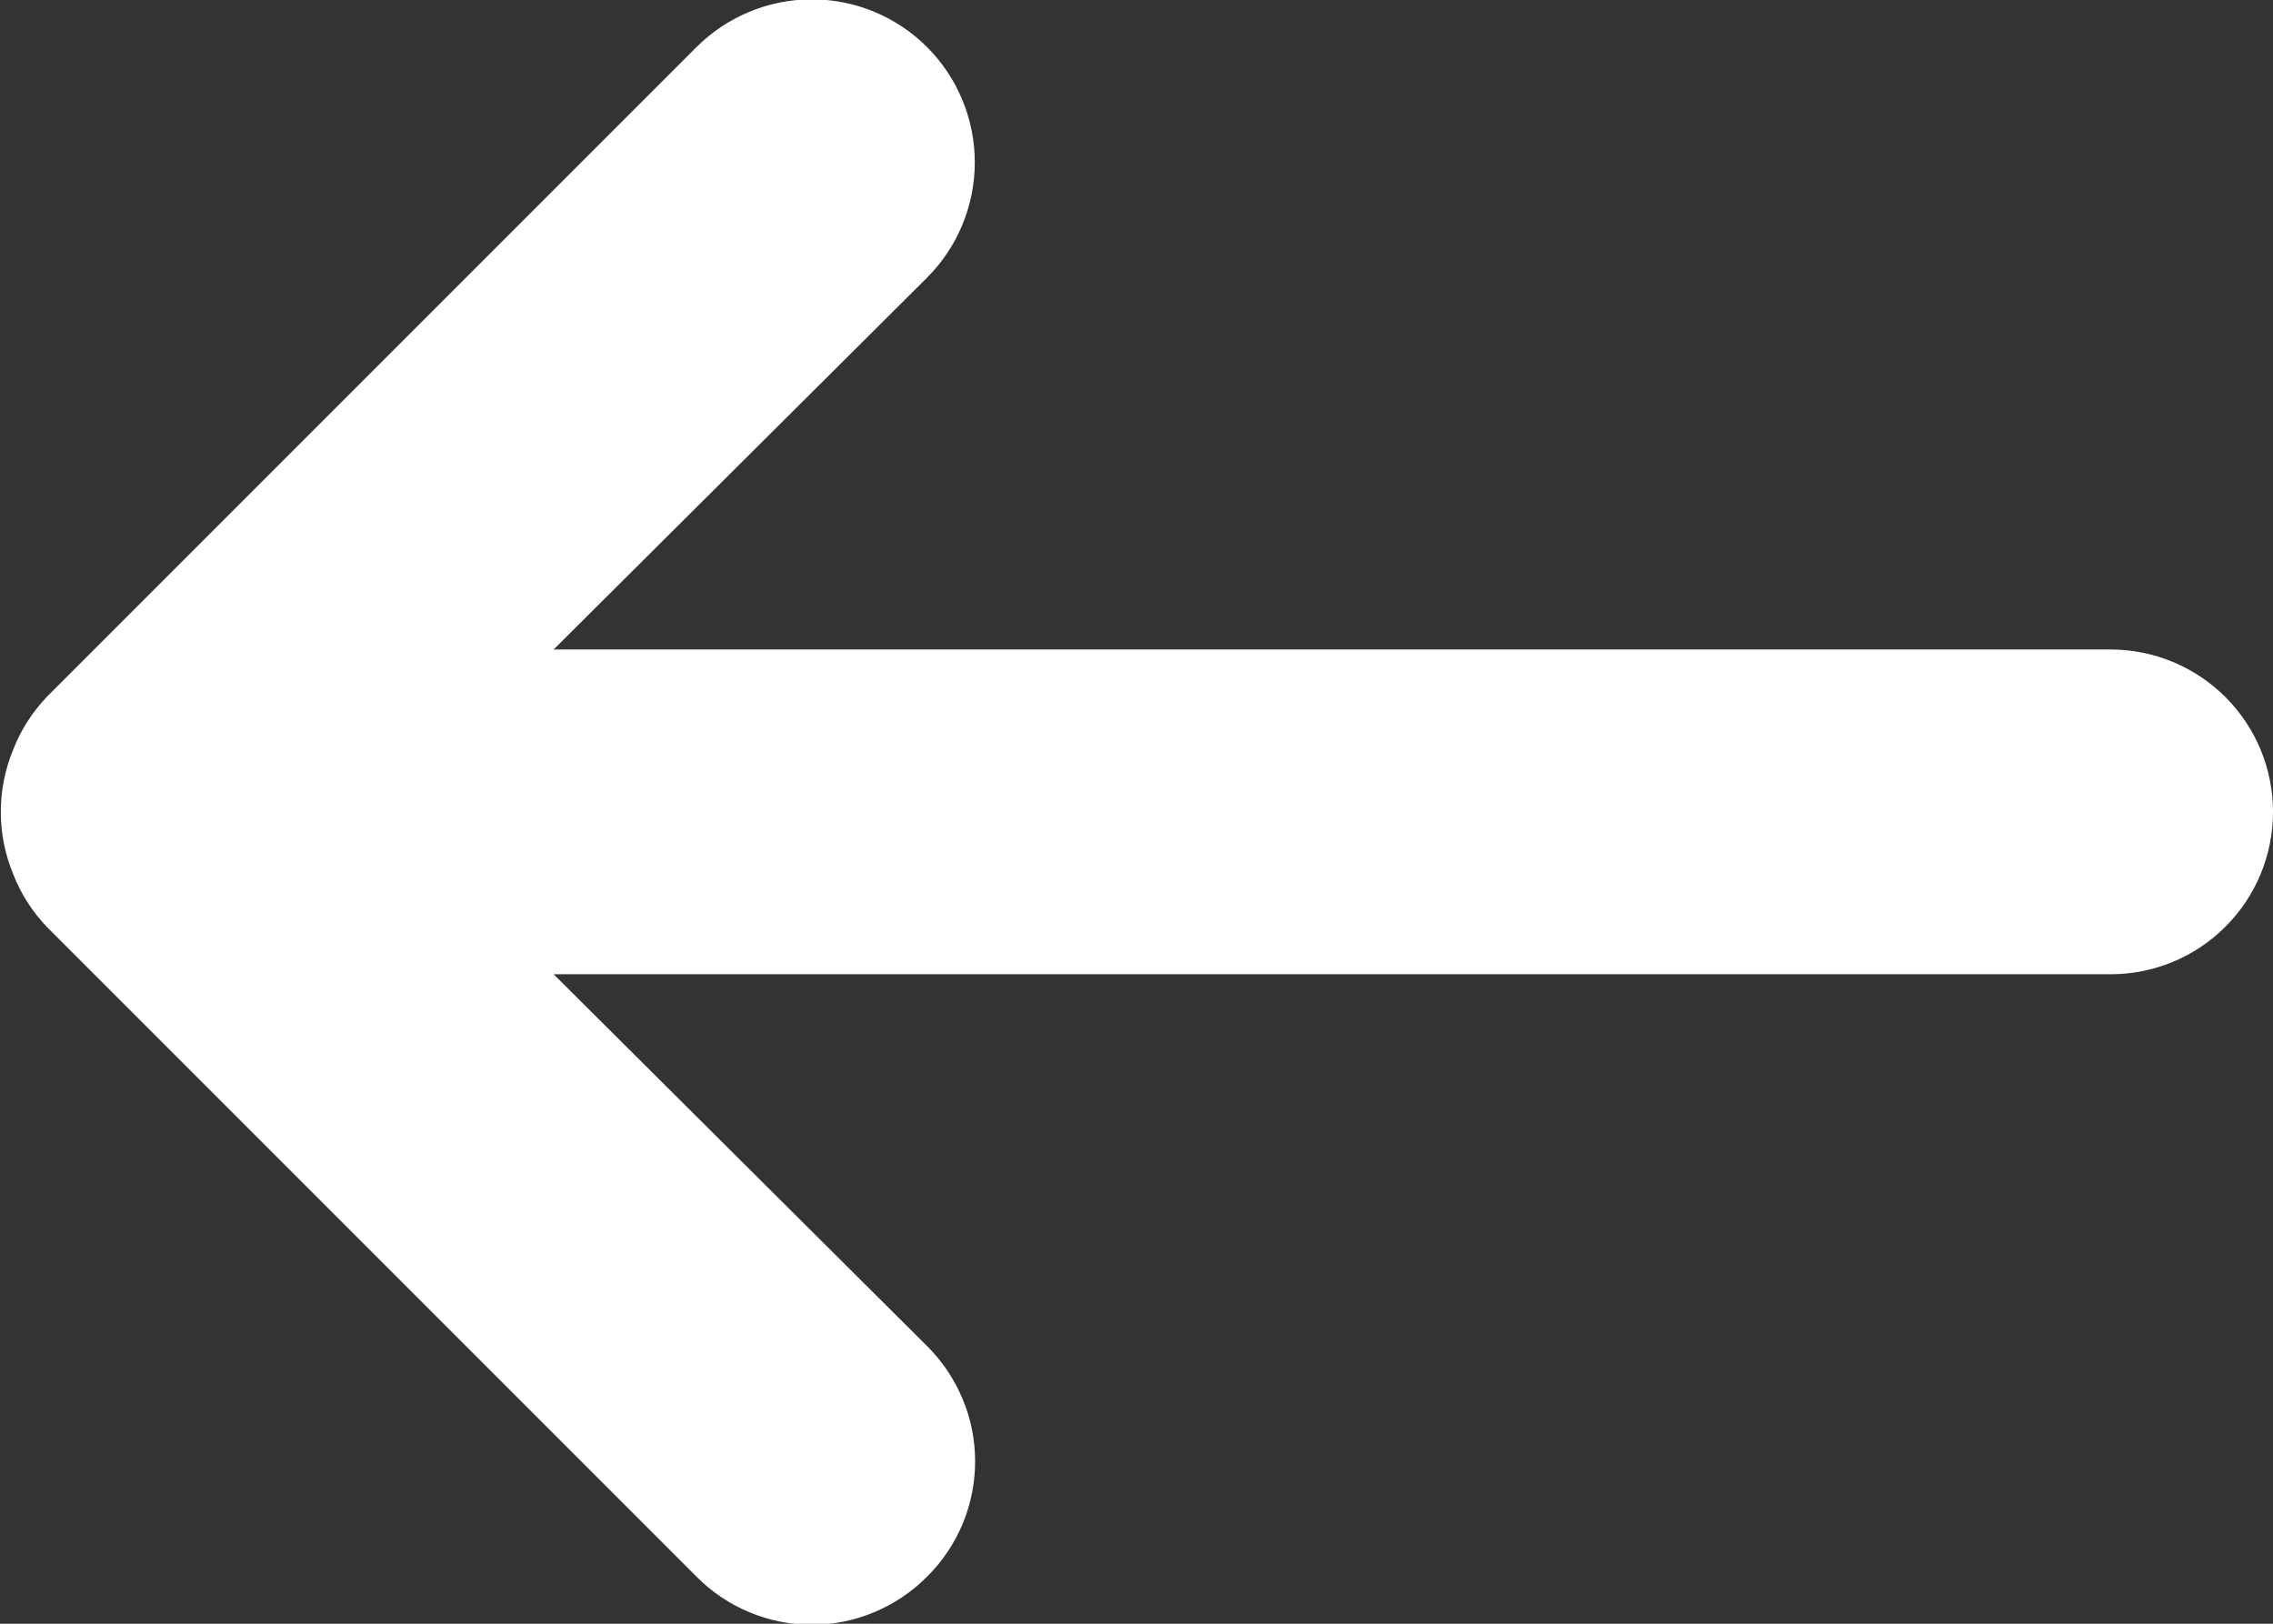 <svg width="14" height="10" viewBox="0 0 14 10" fill="none" xmlns="http://www.w3.org/2000/svg">
<rect x="0" y="0" width="14" height="10" fill="#333333" stroke="none"/>
<path d="M13 4H3.41L5.71 1.71C5.898 1.522 6.004 1.266 6.004 1C6.004 0.734 5.898 0.478 5.71 0.29C5.522 0.102 5.266 -0.004 5 -0.004C4.734 -0.004 4.478 0.102 4.29 0.29L0.29 4.29C0.199 4.385 0.127 4.497 0.08 4.62C-0.02 4.864 -0.02 5.137 0.08 5.38C0.127 5.503 0.199 5.615 0.29 5.71L4.29 9.71C4.383 9.804 4.493 9.878 4.615 9.929C4.737 9.98 4.868 10.006 5 10.006C5.132 10.006 5.263 9.98 5.384 9.929C5.506 9.878 5.617 9.804 5.71 9.71C5.804 9.617 5.878 9.507 5.929 9.385C5.98 9.263 6.006 9.132 6.006 9C6.006 8.868 5.98 8.737 5.929 8.616C5.878 8.494 5.804 8.383 5.71 8.29L3.41 6H13C13.265 6 13.52 5.895 13.707 5.707C13.895 5.52 14 5.265 14 5C14 4.735 13.895 4.481 13.707 4.293C13.52 4.106 13.265 4 13 4Z" fill="white"/>
</svg>
